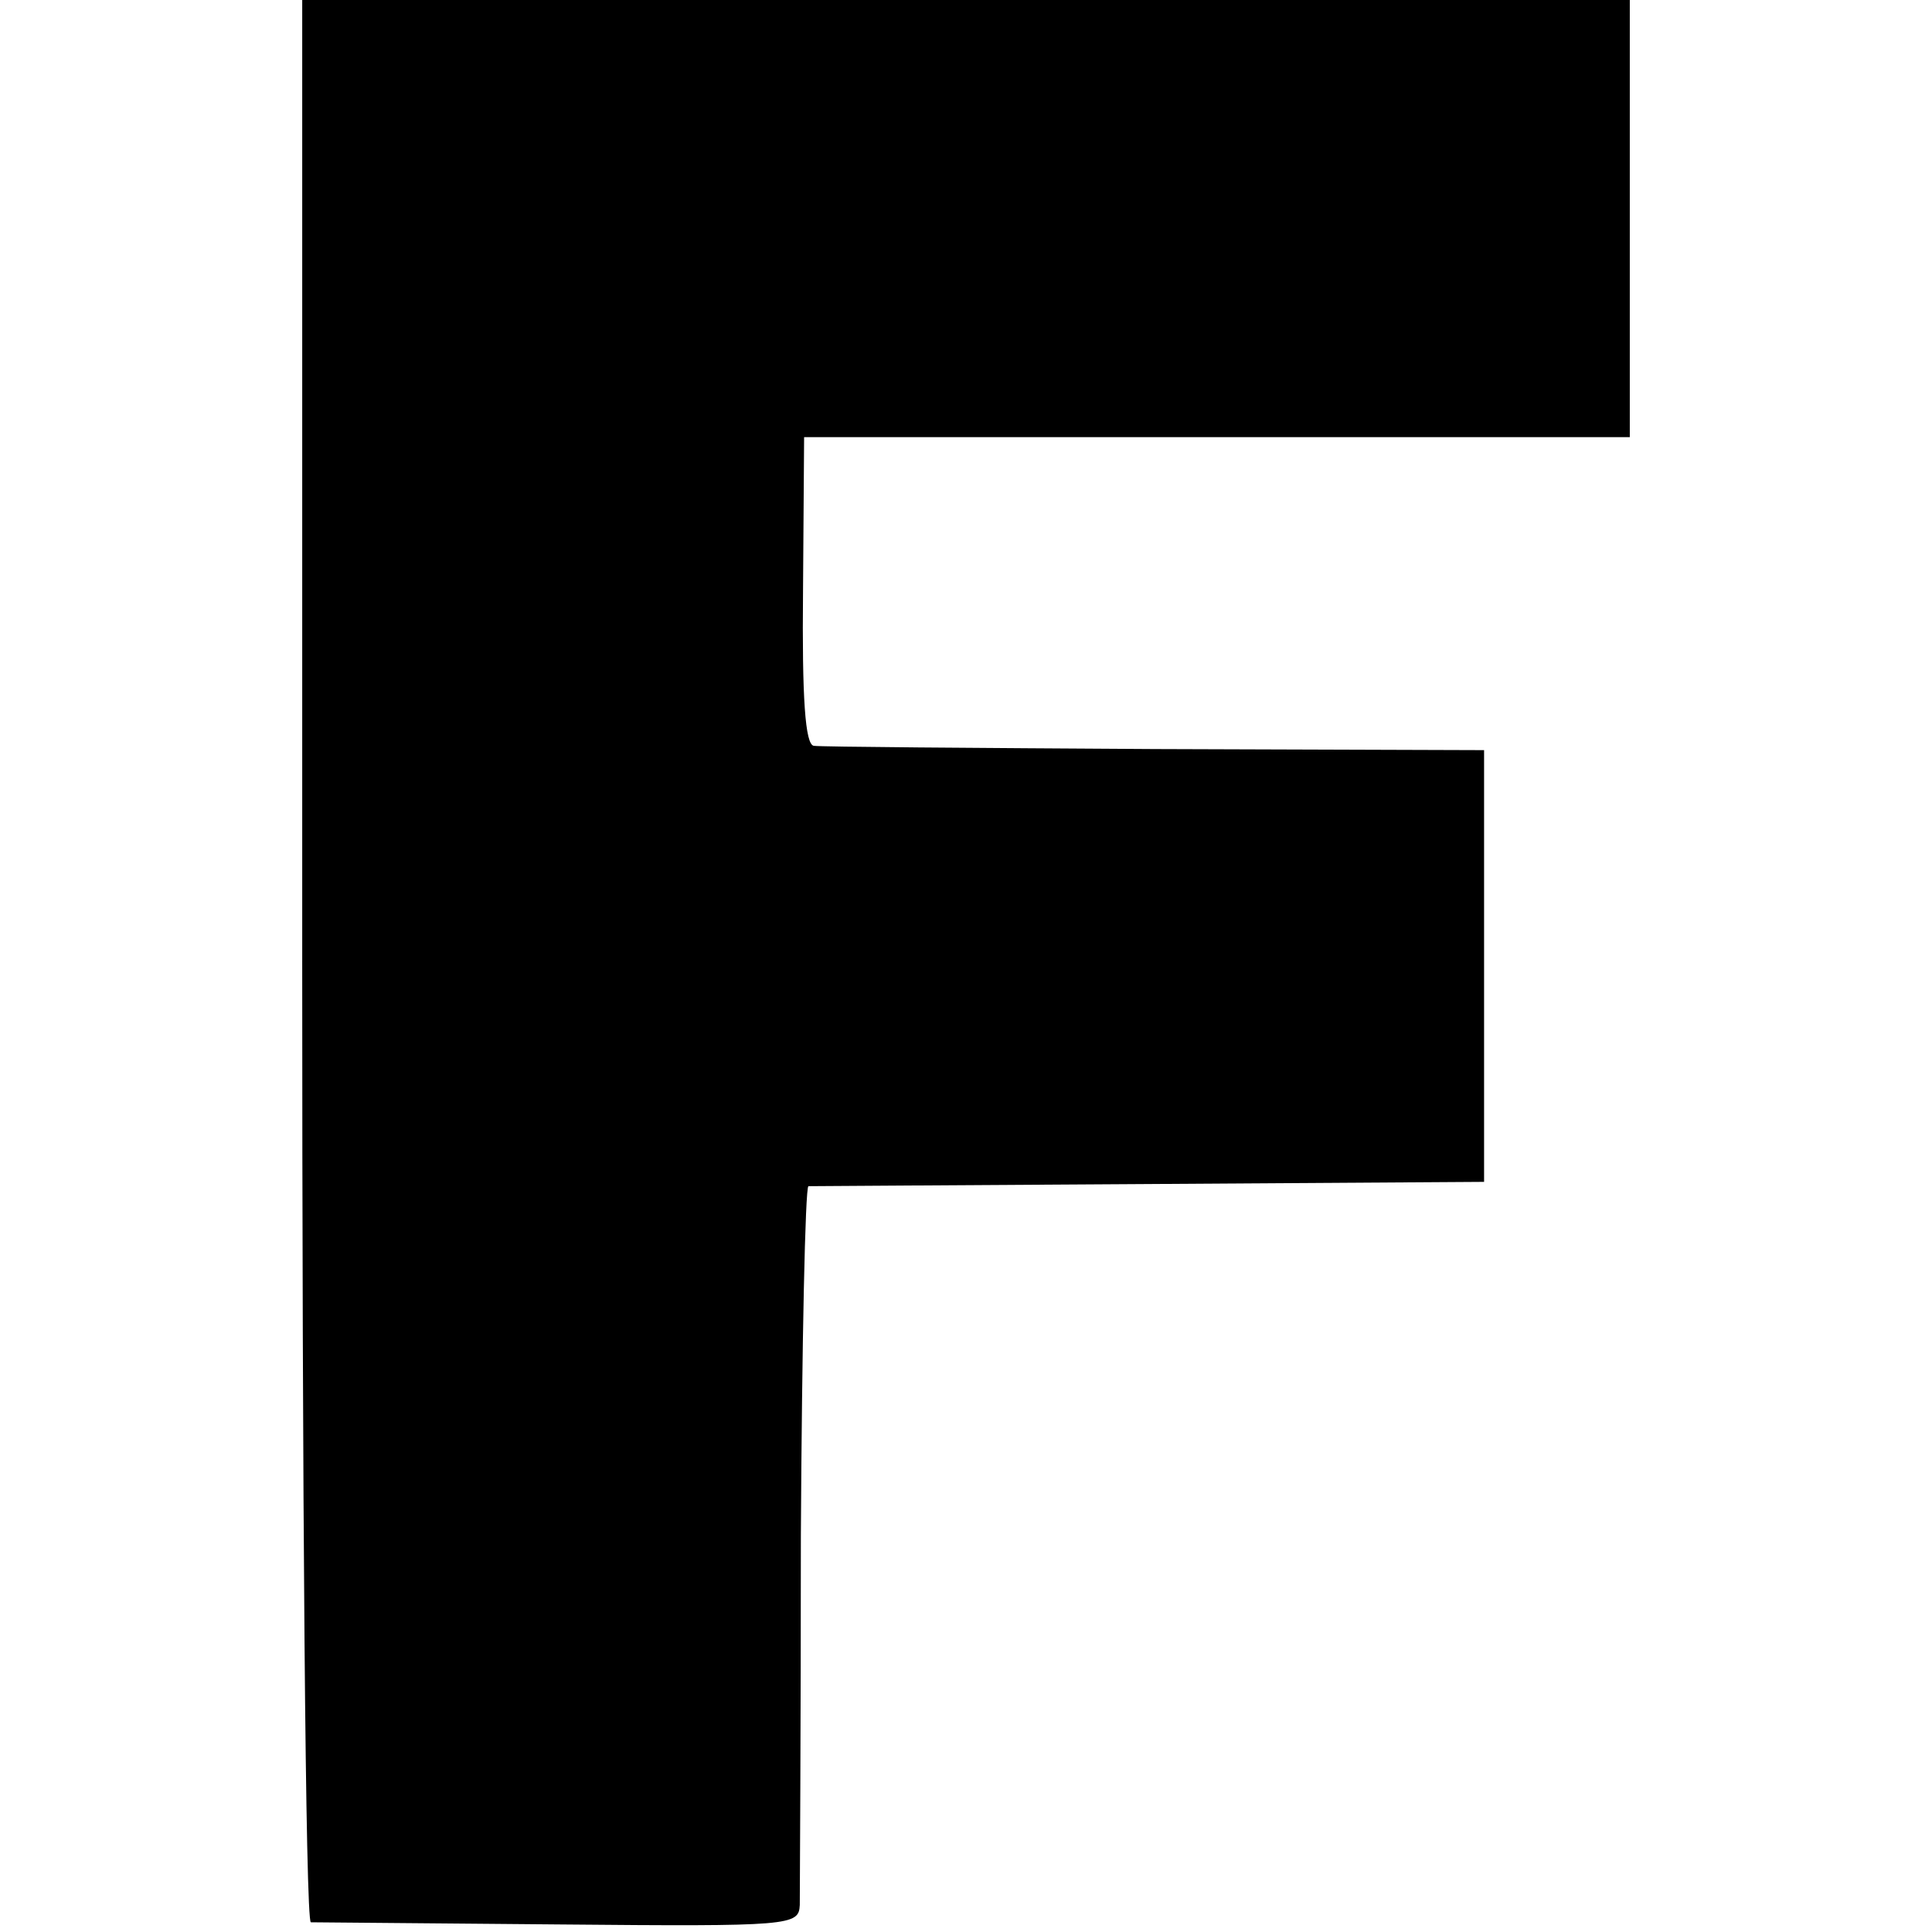 <?xml version="1.0" standalone="no"?>
<!DOCTYPE svg PUBLIC "-//W3C//DTD SVG 20010904//EN"
 "http://www.w3.org/TR/2001/REC-SVG-20010904/DTD/svg10.dtd">
<svg version="1.0" xmlns="http://www.w3.org/2000/svg"
 width="179pt" height="179pt" viewBox="0 0 179 179"
 preserveAspectRatio="xMidYMid meet">
<g transform="translate(0,179) scale(0.1,-0.1)"
fill="#000000" stroke="none">
<path d="M280 900 c0 -490 3 -890 8 -891 4 0 107 -1 230 -2 216 -2 222 -1 223
18 0 11 1 165 1 342 1 178 4 323 7 324 3 0 145 1 316 2 l310 2 0 200 0 200
-305 1 c-168 1 -310 2 -316 3 -8 1 -11 44 -10 144 l1 142 383 0 382 0 0 202 0
203 -615 0 -615 0 0 -890z"/>
</g>
</svg>
